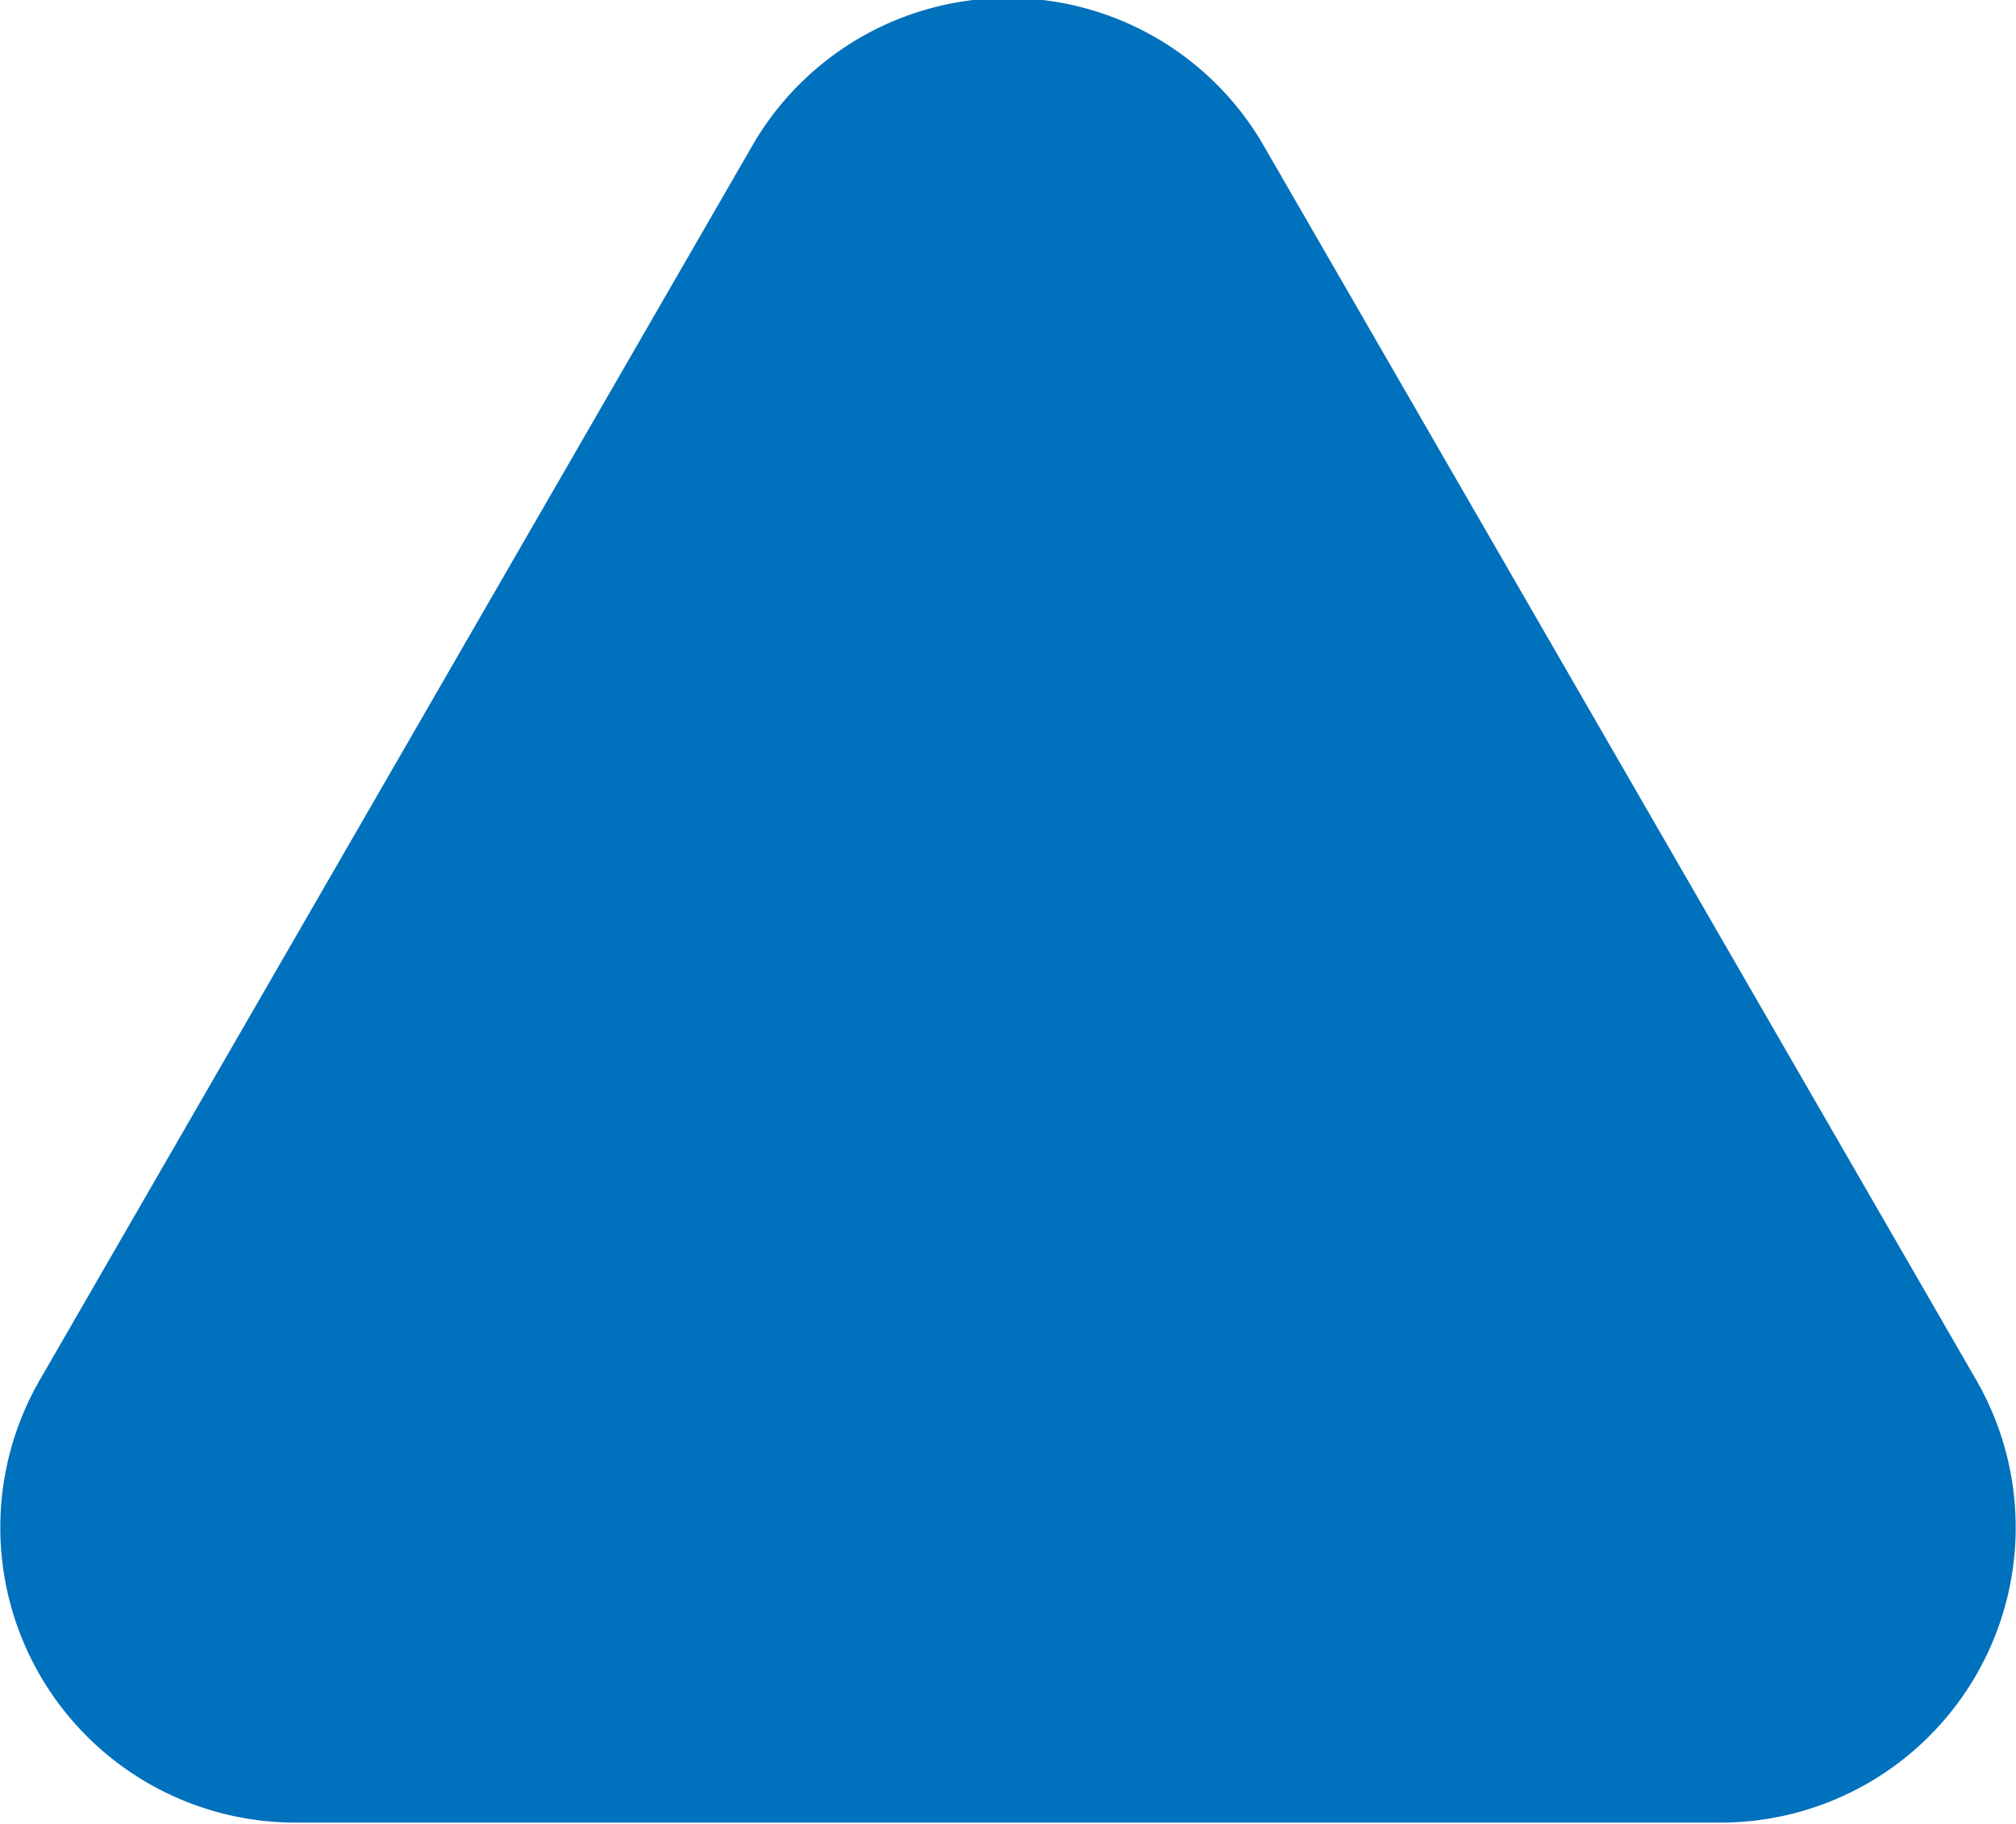 <svg xmlns="http://www.w3.org/2000/svg" viewBox="0 0 13.66 12.36"><defs><style>.cls-1{fill:#0071bc;}</style></defs><g id="Layer_2" data-name="Layer 2"><g id="Layer_1-2" data-name="Layer 1"><path class="cls-1" d="M5.09,1,.27,9.35a2,2,0,0,0,1.74,3h9.63a2,2,0,0,0,1.75-3L8.57,1A2,2,0,0,0,5.09,1Z"/></g></g></svg>